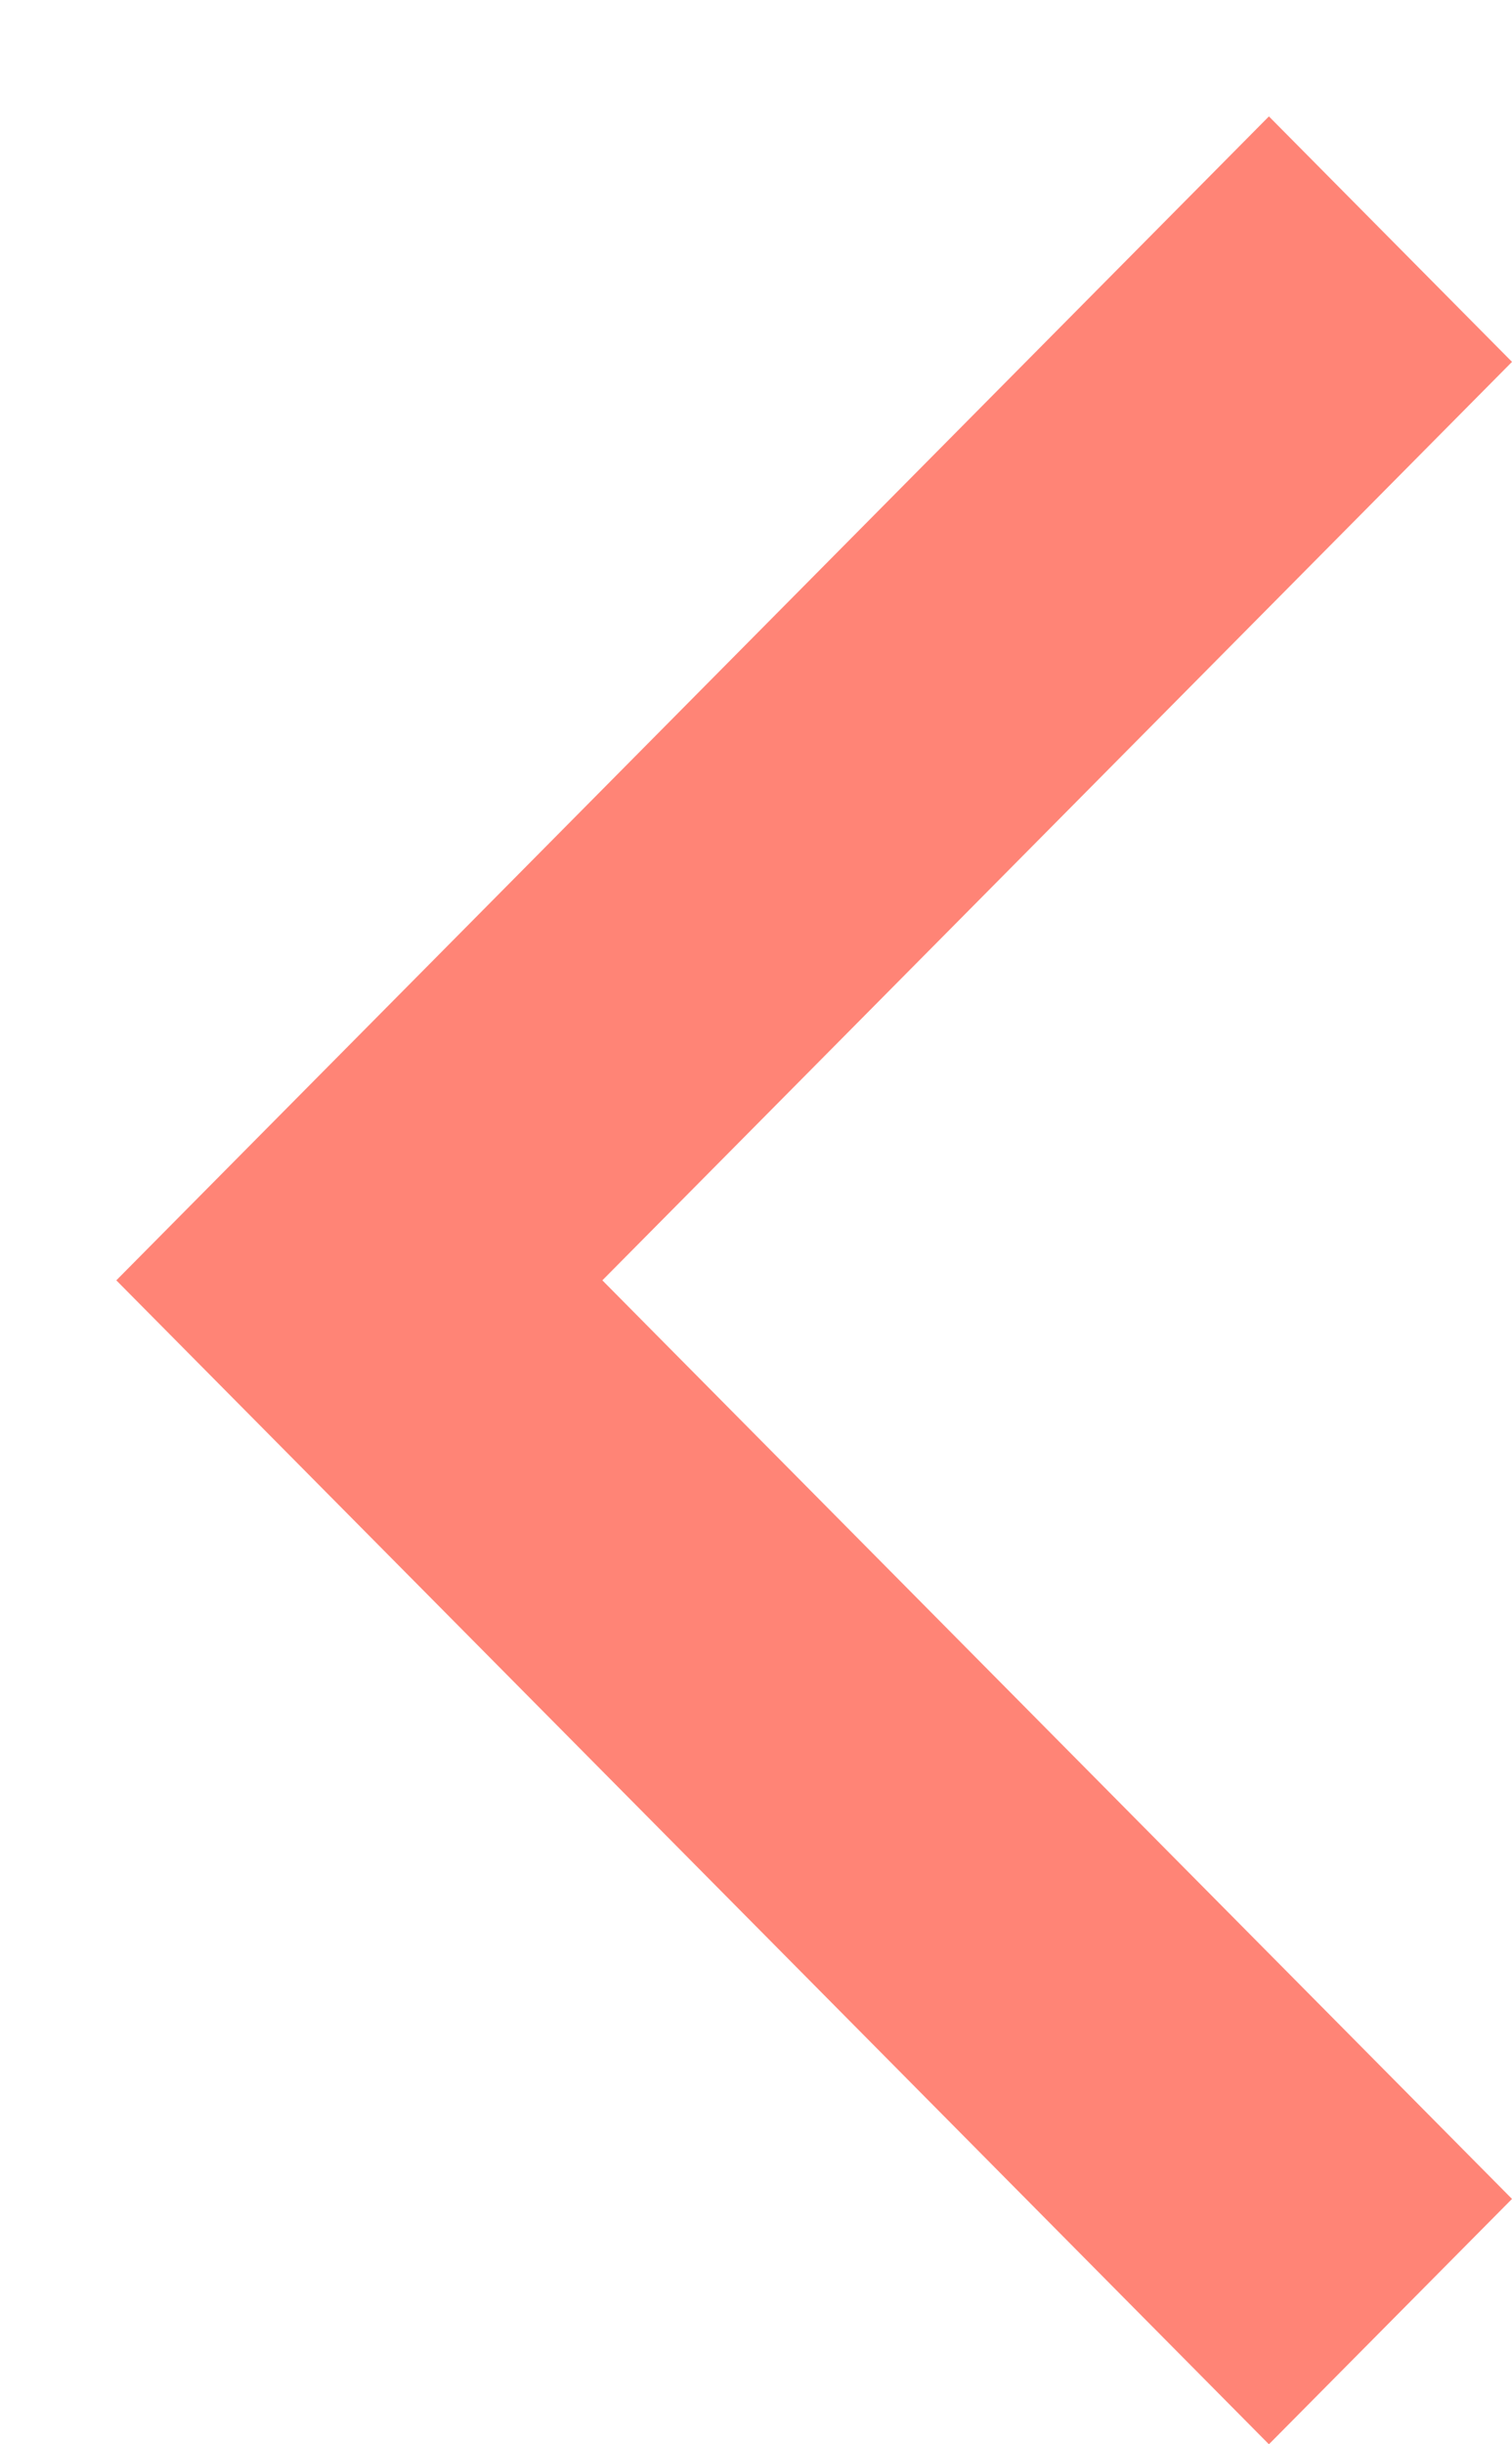<svg width="13" height="21" viewBox="0 0 13 21" fill="none" xmlns="http://www.w3.org/2000/svg">
<g filter="url(#filter0_d_7081_2374)">
<path fill-rule="evenodd" clip-rule="evenodd" d="M4.179 10L12 2.109L9.91 -9.13407e-08L-8.3568e-07 10L9.91 20L12 17.892L4.179 10Z" fill="#FF8476"/>
</g>
<defs>
<filter id="filter0_d_7081_2374" x="0" y="0" width="13" height="21" filterUnits="userSpaceOnUse" color-interpolation-filters="sRGB">
<feFlood flood-opacity="0" result="BackgroundImageFix"/>
<feColorMatrix in="SourceAlpha" type="matrix" values="0 0 0 0 0 0 0 0 0 0 0 0 0 0 0 0 0 0 127 0" result="hardAlpha"/>
<feOffset dx="1" dy="1"/>
<feComposite in2="hardAlpha" operator="out"/>
<feColorMatrix type="matrix" values="0 0 0 0 1 0 0 0 0 1 0 0 0 0 1 0 0 0 0.5 0"/>
<feBlend mode="normal" in2="BackgroundImageFix" result="effect1_dropShadow_7081_2374"/>
<feBlend mode="normal" in="SourceGraphic" in2="effect1_dropShadow_7081_2374" result="shape"/>
</filter>
</defs>
</svg>
